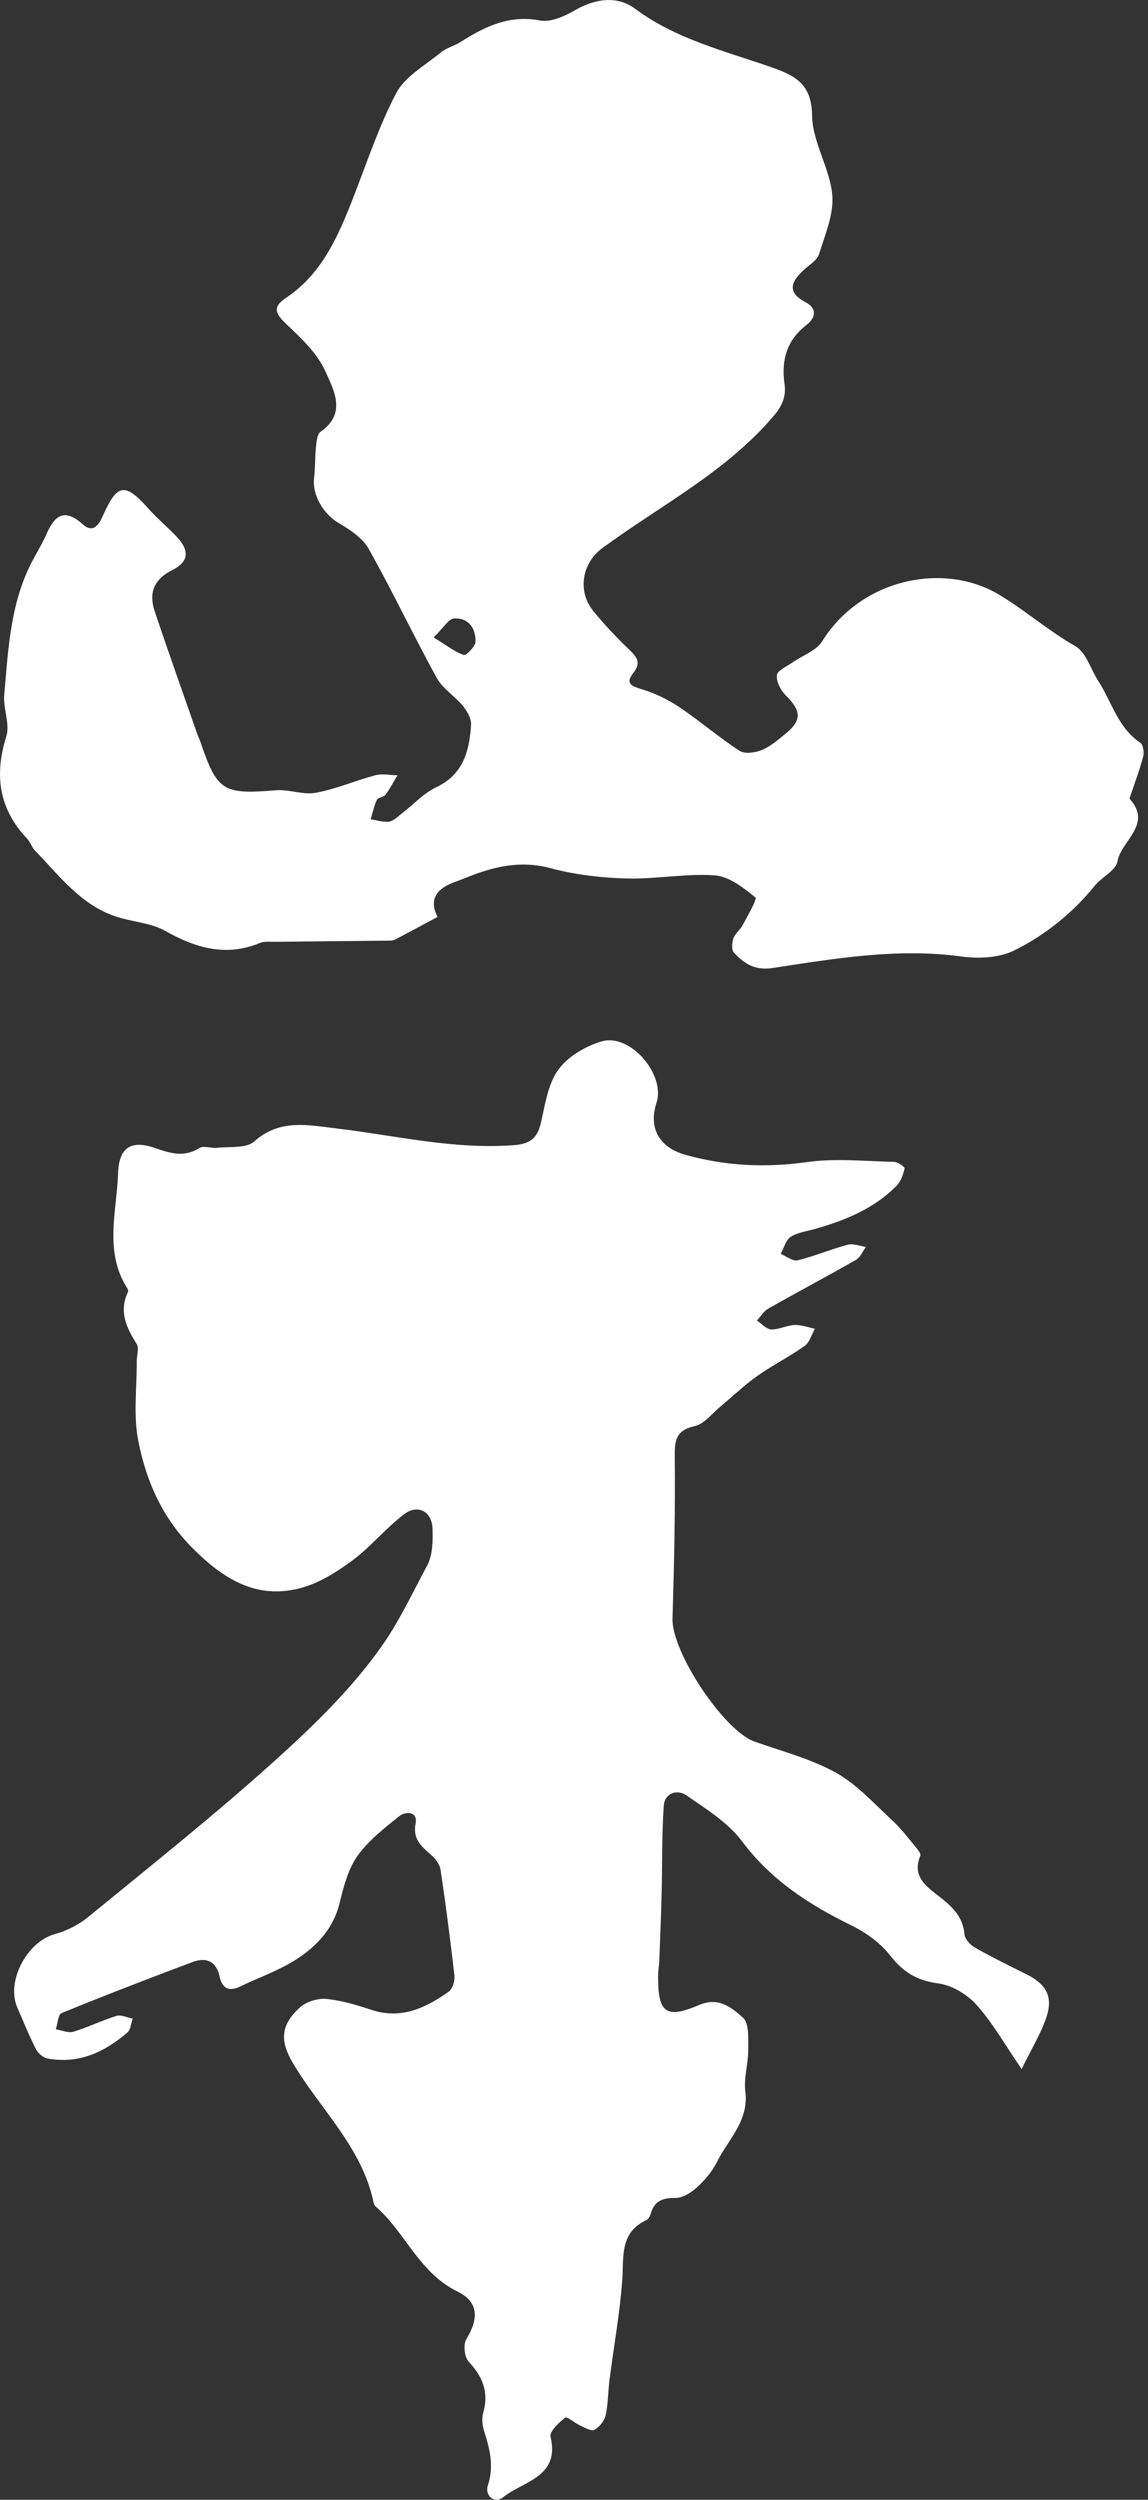 <svg width="91" height="198" viewBox="0 0 91 198" fill="none" xmlns="http://www.w3.org/2000/svg">
<rect x="0" y="0" width="91" height="198" fill="#333333" stroke="none"/>
<g clip-path="url(#clip0_1672_1689)">
<path d="M80.985 163.89C79.724 162.05 78.738 160.299 77.436 158.828C76.694 157.99 75.479 157.245 74.391 157.103C72.688 156.881 71.586 156.204 70.555 154.879C69.781 153.887 68.634 153.065 67.485 152.502C64.128 150.86 61.121 148.914 58.825 145.847C57.713 144.362 55.985 143.289 54.413 142.206C53.678 141.698 52.682 142.01 52.612 143.049C52.461 145.335 52.503 147.633 52.447 149.924C52.403 151.699 52.331 153.473 52.263 155.247C52.247 155.671 52.17 156.092 52.166 156.516C52.147 159.443 52.78 159.936 55.443 158.8C56.971 158.148 58.03 159.038 58.89 159.811C59.402 160.269 59.304 161.499 59.309 162.381C59.313 163.473 58.946 164.591 59.081 165.655C59.379 167.985 57.718 169.457 56.825 171.254C56.455 171.999 55.871 172.682 55.252 173.247C54.794 173.666 54.12 174.097 53.545 174.09C52.535 174.081 51.886 174.316 51.593 175.308C51.535 175.504 51.419 175.757 51.256 175.834C49.084 176.842 49.461 178.77 49.323 180.624C49.13 183.252 48.653 185.862 48.316 188.482C48.195 189.427 48.211 190.398 48.007 191.32C47.909 191.758 47.509 192.235 47.111 192.463C46.883 192.594 46.369 192.291 46.011 192.128C45.578 191.932 44.946 191.385 44.797 191.499C44.294 191.886 43.541 192.598 43.639 193.008C44.406 196.2 41.482 196.515 39.901 197.786C39.193 198.354 38.405 197.669 38.675 196.852C39.179 195.315 38.817 193.951 38.368 192.526C38.228 192.086 38.179 191.541 38.305 191.106C38.77 189.495 38.268 188.258 37.156 187.061C36.814 186.694 36.709 185.697 36.967 185.271C37.947 183.655 37.968 182.337 36.251 181.497C33.215 180.011 32.141 176.835 29.803 174.791C29.727 174.724 29.647 174.623 29.629 174.528C28.743 170.104 25.384 167.084 23.209 163.392C22.165 161.622 22.251 160.379 23.788 158.989C24.291 158.537 25.2 158.265 25.882 158.33C27.091 158.446 28.289 158.816 29.454 159.198C31.82 159.974 33.755 159.038 35.581 157.743C35.886 157.526 36.067 156.886 36.021 156.474C35.704 153.671 35.339 150.872 34.92 148.08C34.858 147.661 34.509 147.217 34.172 146.918C33.402 146.239 32.702 145.694 32.946 144.409C33.127 143.459 32.143 143.447 31.618 143.873C30.436 144.83 29.184 145.799 28.326 147.016C27.587 148.066 27.235 149.438 26.924 150.718C26.419 152.788 25.075 154.197 23.386 155.259C22.041 156.104 20.502 156.639 19.059 157.335C18.159 157.771 17.62 157.515 17.41 156.562C17.143 155.333 16.343 154.996 15.252 155.408C11.779 156.714 8.315 158.046 4.882 159.45C4.598 159.566 4.568 160.295 4.422 160.737C4.889 160.809 5.408 161.049 5.815 160.926C6.976 160.577 8.074 160.029 9.232 159.673C9.604 159.559 10.09 159.806 10.523 159.887C10.386 160.26 10.36 160.758 10.097 160.986C8.295 162.546 6.245 163.492 3.782 163.052C3.435 162.989 3.021 162.646 2.859 162.323C2.31 161.245 1.856 160.12 1.372 159.01C0.467 156.937 2.14 153.799 4.34 153.196C5.28 152.94 6.234 152.46 6.983 151.845C11.932 147.794 16.95 143.81 21.699 139.535C24.858 136.692 27.989 133.663 30.382 130.208C31.68 128.334 32.739 126.094 33.864 123.996C34.306 123.172 34.316 122.042 34.283 121.06C34.239 119.726 33.125 119.118 32.048 119.926C30.58 121.027 29.403 122.51 27.931 123.6C26.691 124.517 25.284 125.402 23.814 125.789C20.32 126.706 17.713 125.069 15.28 122.639C12.856 120.219 11.591 117.304 10.963 114.14C10.56 112.11 10.853 109.944 10.839 107.84C10.837 107.367 11.042 106.776 10.83 106.44C10.007 105.141 9.409 103.865 10.148 102.328C10.183 102.254 10.134 102.11 10.081 102.026C8.239 99.122 9.258 95.972 9.36 92.927C9.43 90.878 10.393 90.268 12.312 90.938C13.528 91.362 14.603 91.686 15.81 90.929C16.142 90.719 16.738 90.968 17.203 90.915C18.208 90.801 19.522 90.978 20.146 90.417C22.167 88.6 24.439 89.117 26.654 89.378C31.341 89.932 35.958 91.069 40.743 90.703C41.964 90.61 42.578 90.188 42.859 89.008C43.206 87.55 43.41 85.916 44.239 84.754C44.99 83.699 46.404 82.861 47.693 82.484C49.958 81.82 52.768 85.113 52.04 87.348C51.393 89.334 52.245 90.878 54.31 91.462C57.495 92.361 60.684 92.507 63.991 92.044C66.243 91.727 68.58 91.977 70.876 92.028C71.172 92.035 71.73 92.428 71.704 92.54C71.595 93.022 71.416 93.564 71.079 93.909C69.311 95.718 67.038 96.643 64.649 97.329C63.982 97.52 63.24 97.606 62.677 97.965C62.284 98.219 62.14 98.855 61.884 99.318C62.333 99.502 62.84 99.919 63.224 99.825C64.568 99.499 65.859 98.948 67.199 98.589C67.631 98.473 68.157 98.696 68.639 98.764C68.383 99.111 68.204 99.588 67.859 99.784C65.554 101.101 63.207 102.342 60.898 103.651C60.535 103.856 60.295 104.275 60 104.594C60.377 104.843 60.746 105.281 61.133 105.297C61.744 105.323 62.363 104.976 62.984 104.95C63.514 104.929 64.056 105.134 64.594 105.241C64.331 105.704 64.182 106.321 63.786 106.601C62.572 107.465 61.223 108.142 60.007 109.001C58.972 109.735 58.053 110.629 57.071 111.439C56.422 111.977 55.82 112.787 55.078 112.953C53.515 113.3 53.473 114.154 53.487 115.481C53.531 119.723 53.436 123.97 53.308 128.213C53.229 130.813 57.35 137.067 59.797 137.938C61.979 138.713 64.275 139.305 66.273 140.415C67.957 141.351 69.313 142.888 70.76 144.218C71.444 144.849 72.009 145.61 72.607 146.327C72.767 146.518 73.016 146.832 72.953 146.981C72.223 148.746 73.598 149.524 74.628 150.353C75.586 151.126 76.338 151.894 76.449 153.196C76.482 153.575 76.898 154.043 77.266 154.253C78.606 155.014 79.994 155.692 81.374 156.381C82.899 157.142 83.486 158.113 82.965 159.717C82.532 161.049 81.767 162.274 80.985 163.88V163.89Z" fill="white"/>
<path d="M34.672 72.634C33.509 73.255 32.474 73.812 31.432 74.361C31.293 74.434 31.13 74.503 30.976 74.503C27.897 74.538 24.819 74.564 21.74 74.597C21.367 74.601 20.956 74.545 20.63 74.68C17.916 75.805 15.518 75.095 13.082 73.726C11.943 73.085 10.482 73.025 9.2 72.601C6.4 71.674 4.711 69.365 2.776 67.374C2.522 67.113 2.415 66.71 2.164 66.445C-0.09 64.075 -0.465 61.402 0.501 58.326C0.808 57.35 0.243 56.138 0.336 55.057C0.657 51.369 0.819 47.632 2.659 44.258C3.015 43.606 3.394 42.966 3.692 42.288C4.332 40.836 5.092 40.219 6.546 41.518C7.407 42.288 7.846 41.546 8.181 40.796C9.312 38.274 9.916 38.212 11.803 40.328C12.51 41.122 13.352 41.797 14.068 42.582C15.029 43.637 14.948 44.514 13.675 45.145C12.184 45.883 11.777 46.973 12.264 48.419C13.357 51.686 14.515 54.929 15.65 58.182C15.72 58.382 15.822 58.571 15.89 58.771C17.223 62.682 17.676 62.936 21.87 62.596C22.912 62.513 24.024 62.978 25.029 62.794C26.634 62.498 28.164 61.826 29.75 61.407C30.297 61.262 30.918 61.4 31.507 61.409C31.193 61.93 30.911 62.473 30.551 62.959C30.409 63.15 29.969 63.157 29.878 63.348C29.648 63.833 29.539 64.373 29.383 64.89C29.874 64.962 30.386 65.15 30.853 65.074C31.232 65.011 31.57 64.643 31.907 64.387C32.795 63.707 33.584 62.827 34.572 62.359C36.745 61.332 37.208 59.462 37.34 57.411C37.371 56.927 37.038 56.335 36.705 55.928C36.059 55.136 35.091 54.552 34.614 53.686C32.763 50.321 31.118 46.843 29.239 43.495C28.757 42.635 27.771 41.965 26.875 41.446C25.659 40.74 24.733 39.238 24.898 37.848C24.996 37.024 24.963 36.188 25.05 35.362C25.091 34.959 25.143 34.384 25.408 34.2C27.515 32.742 26.45 30.87 25.787 29.399C25.145 27.979 23.873 26.782 22.7 25.671C21.84 24.854 21.558 24.332 22.672 23.592C25.338 21.82 26.629 19.098 27.759 16.272C28.948 13.298 29.925 10.218 31.4 7.389C32.095 6.055 33.707 5.175 34.954 4.148C35.396 3.785 36.012 3.638 36.505 3.326C38.431 2.108 40.355 1.156 42.816 1.624C43.676 1.787 44.793 1.265 45.633 0.783C47.238 -0.139 48.961 -0.334 50.338 0.69C53.597 3.112 57.442 4.031 61.147 5.326C63.013 5.978 64.346 6.651 64.371 9.138C64.394 11.228 65.764 13.282 65.969 15.405C66.118 16.94 65.401 18.586 64.922 20.134C64.769 20.628 64.141 20.984 63.711 21.382C62.713 22.309 62.336 23.136 63.876 23.953C64.783 24.432 64.664 25.168 63.925 25.743C62.371 26.947 61.924 28.502 62.185 30.386C62.312 31.317 62.082 32.058 61.347 32.924C57.547 37.397 52.352 40.03 47.738 43.418C46.128 44.598 45.751 46.831 47.031 48.4C47.903 49.471 48.861 50.48 49.859 51.439C50.468 52.023 50.861 52.468 50.206 53.297C49.505 54.179 50.117 54.361 50.941 54.615C51.959 54.927 52.962 55.416 53.848 56.009C55.479 57.106 56.977 58.398 58.621 59.469C59.031 59.737 59.856 59.623 60.38 59.411C61.056 59.136 61.645 58.622 62.224 58.154C63.583 57.057 63.536 56.319 62.275 55.066C61.88 54.673 61.519 53.977 61.584 53.476C61.636 53.092 62.373 52.787 62.822 52.47C63.615 51.911 64.706 51.544 65.174 50.792C68.267 45.821 74.801 44.505 79.137 47.069C81.195 48.286 83.079 49.949 85.24 51.18C86.094 51.667 86.45 52.999 87.055 53.932C88.127 55.586 88.604 57.632 90.39 58.831C90.62 58.985 90.706 59.588 90.62 59.921C90.348 60.959 89.962 61.968 89.622 62.99C89.59 63.088 89.518 63.241 89.56 63.288C91.372 65.32 88.869 66.58 88.578 68.231C88.45 68.953 87.338 69.463 86.78 70.154C85.022 72.326 82.856 74.061 80.397 75.281C79.206 75.873 77.571 75.947 76.206 75.761C71.138 75.067 66.188 75.924 61.236 76.673C59.814 76.888 58.975 76.31 58.172 75.449C57.972 75.232 58.019 74.657 58.14 74.312C58.275 73.931 58.675 73.649 58.87 73.279C59.263 72.531 60.04 71.211 59.875 71.078C58.933 70.315 57.788 69.414 56.658 69.335C54.337 69.171 51.976 69.647 49.64 69.581C47.628 69.525 45.575 69.283 43.637 68.764C41.229 68.119 39.09 68.65 36.926 69.525C36.58 69.665 36.226 69.791 35.877 69.928C34.444 70.492 34.048 71.394 34.689 72.634H34.672ZM34.368 50.484C35.407 51.124 36.04 51.627 36.761 51.879C36.943 51.942 37.687 51.208 37.694 50.829C37.717 49.779 37.15 48.915 35.987 48.987C35.561 49.013 35.177 49.707 34.37 50.484H34.368Z" fill="white"/>
</g>
<defs>
<clipPath id="clip0_1672_1689">
<rect width="90.643" height="198" fill="white"/>
</clipPath>
</defs>
</svg>
